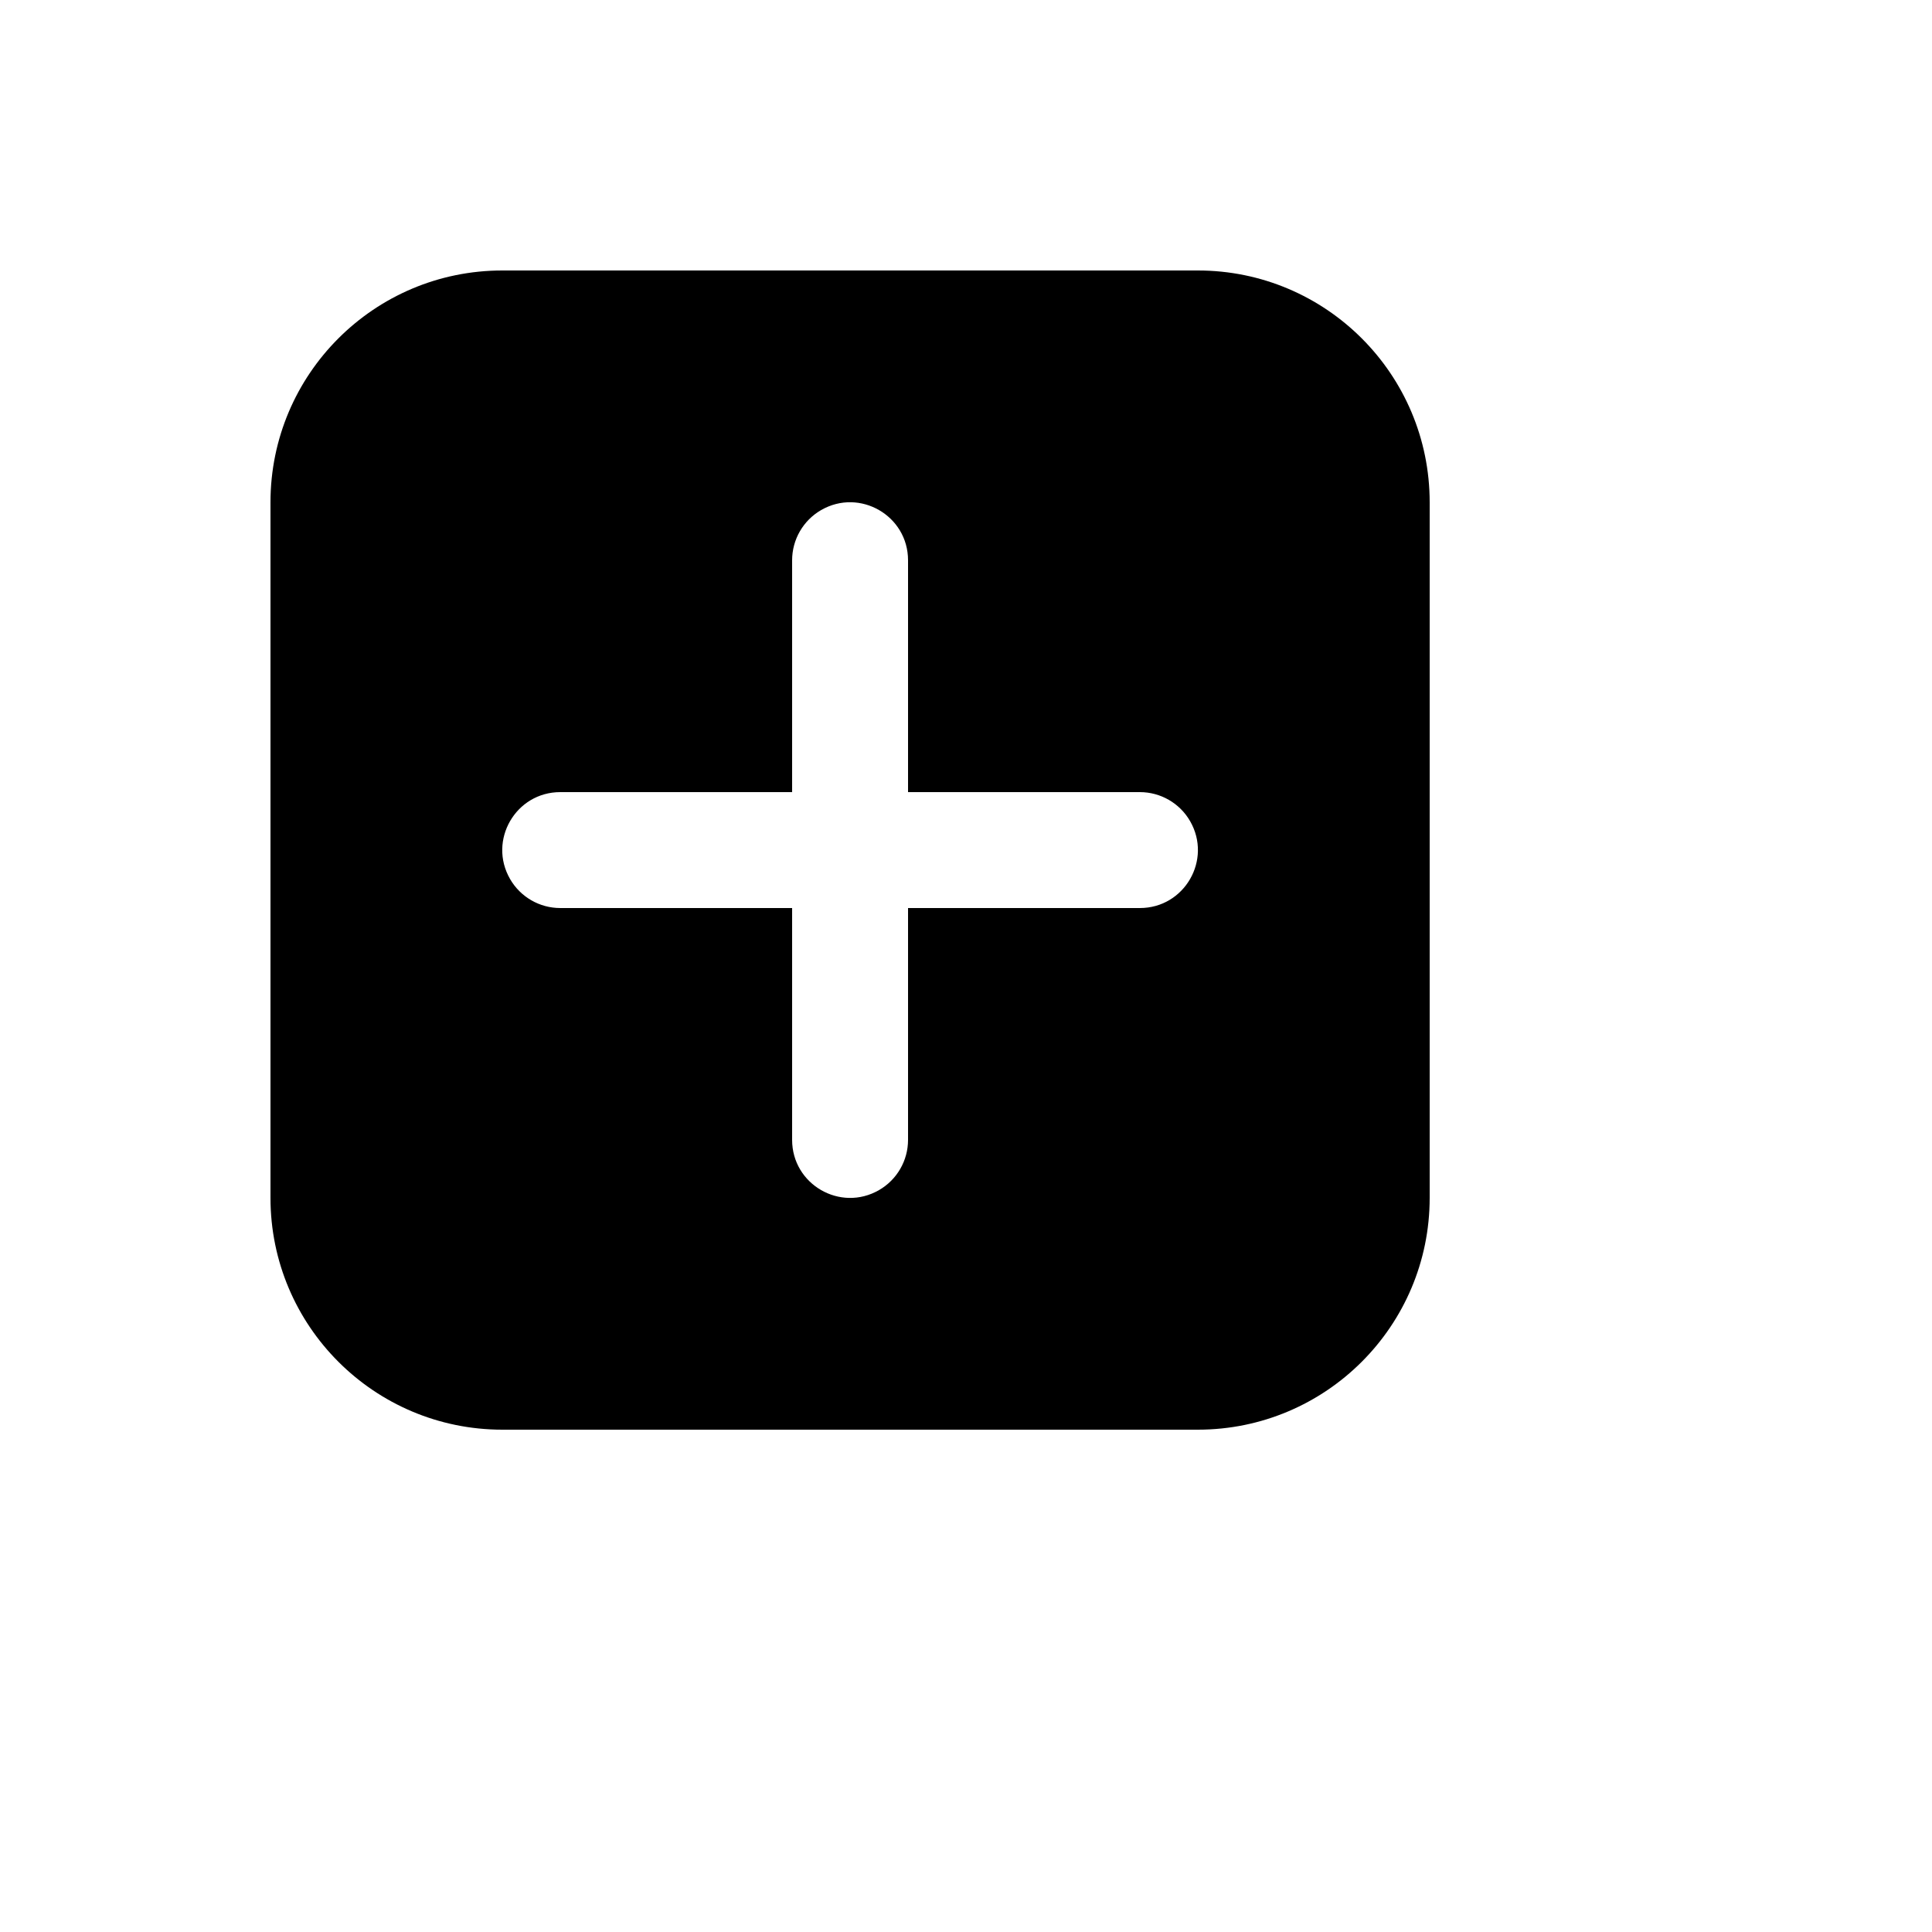 <svg xmlns="http://www.w3.org/2000/svg" version="1.1" xmlns:xlink="http://www.w3.org/1999/xlink" width="100%" height="100%" id="svgWorkerArea" viewBox="-25 -25 625 625" xmlns:idraw="https://idraw.muisca.co" style="background: white;"><defs id="defsdoc"><pattern id="patternBool" x="0" y="0" width="10" height="10" patternUnits="userSpaceOnUse" patternTransform="rotate(35)"><circle cx="5" cy="5" r="4" style="stroke: none;fill: #ff000070;"></circle></pattern></defs><g id="fileImp-755944612" class="cosito"><path id="pathImp-636901841" class="grouped" d="M268.75 268.75C268.75 268.75 343.75 268.75 343.75 268.75 358.184 268.75 367.204 253.126 359.988 240.625 356.639 234.824 350.449 231.25 343.75 231.25 343.75 231.25 268.75 231.25 268.75 231.25 268.75 231.25 268.75 156.25 268.75 156.25 268.75 141.816 253.126 132.796 240.625 140.012 234.824 143.361 231.25 149.551 231.25 156.25 231.25 156.25 231.25 231.25 231.25 231.25 231.25 231.25 156.25 231.25 156.25 231.25 141.816 231.25 132.796 246.874 140.012 259.375 143.361 265.176 149.551 268.75 156.25 268.75 156.25 268.75 231.25 268.75 231.25 268.75 231.25 268.75 231.25 343.75 231.25 343.75 231.25 358.184 246.874 367.204 259.375 359.988 265.176 356.639 268.75 350.449 268.75 343.75 268.75 343.75 268.75 268.75 268.75 268.75 268.75 268.75 268.75 268.75 268.75 268.75M137.5 62.5C137.5 62.5 362.5 62.5 362.5 62.5 403.921 62.5 437.5 96.079 437.5 137.5 437.5 137.5 437.5 362.5 437.5 362.5 437.5 403.921 403.921 437.5 362.5 437.5 362.5 437.5 137.5 437.5 137.5 437.5 96.079 437.5 62.5 403.921 62.5 362.5 62.5 362.5 62.5 137.5 62.5 137.5 62.5 96.079 96.079 62.5 137.5 62.5 137.5 62.5 137.5 62.5 137.5 62.5"></path></g></svg>